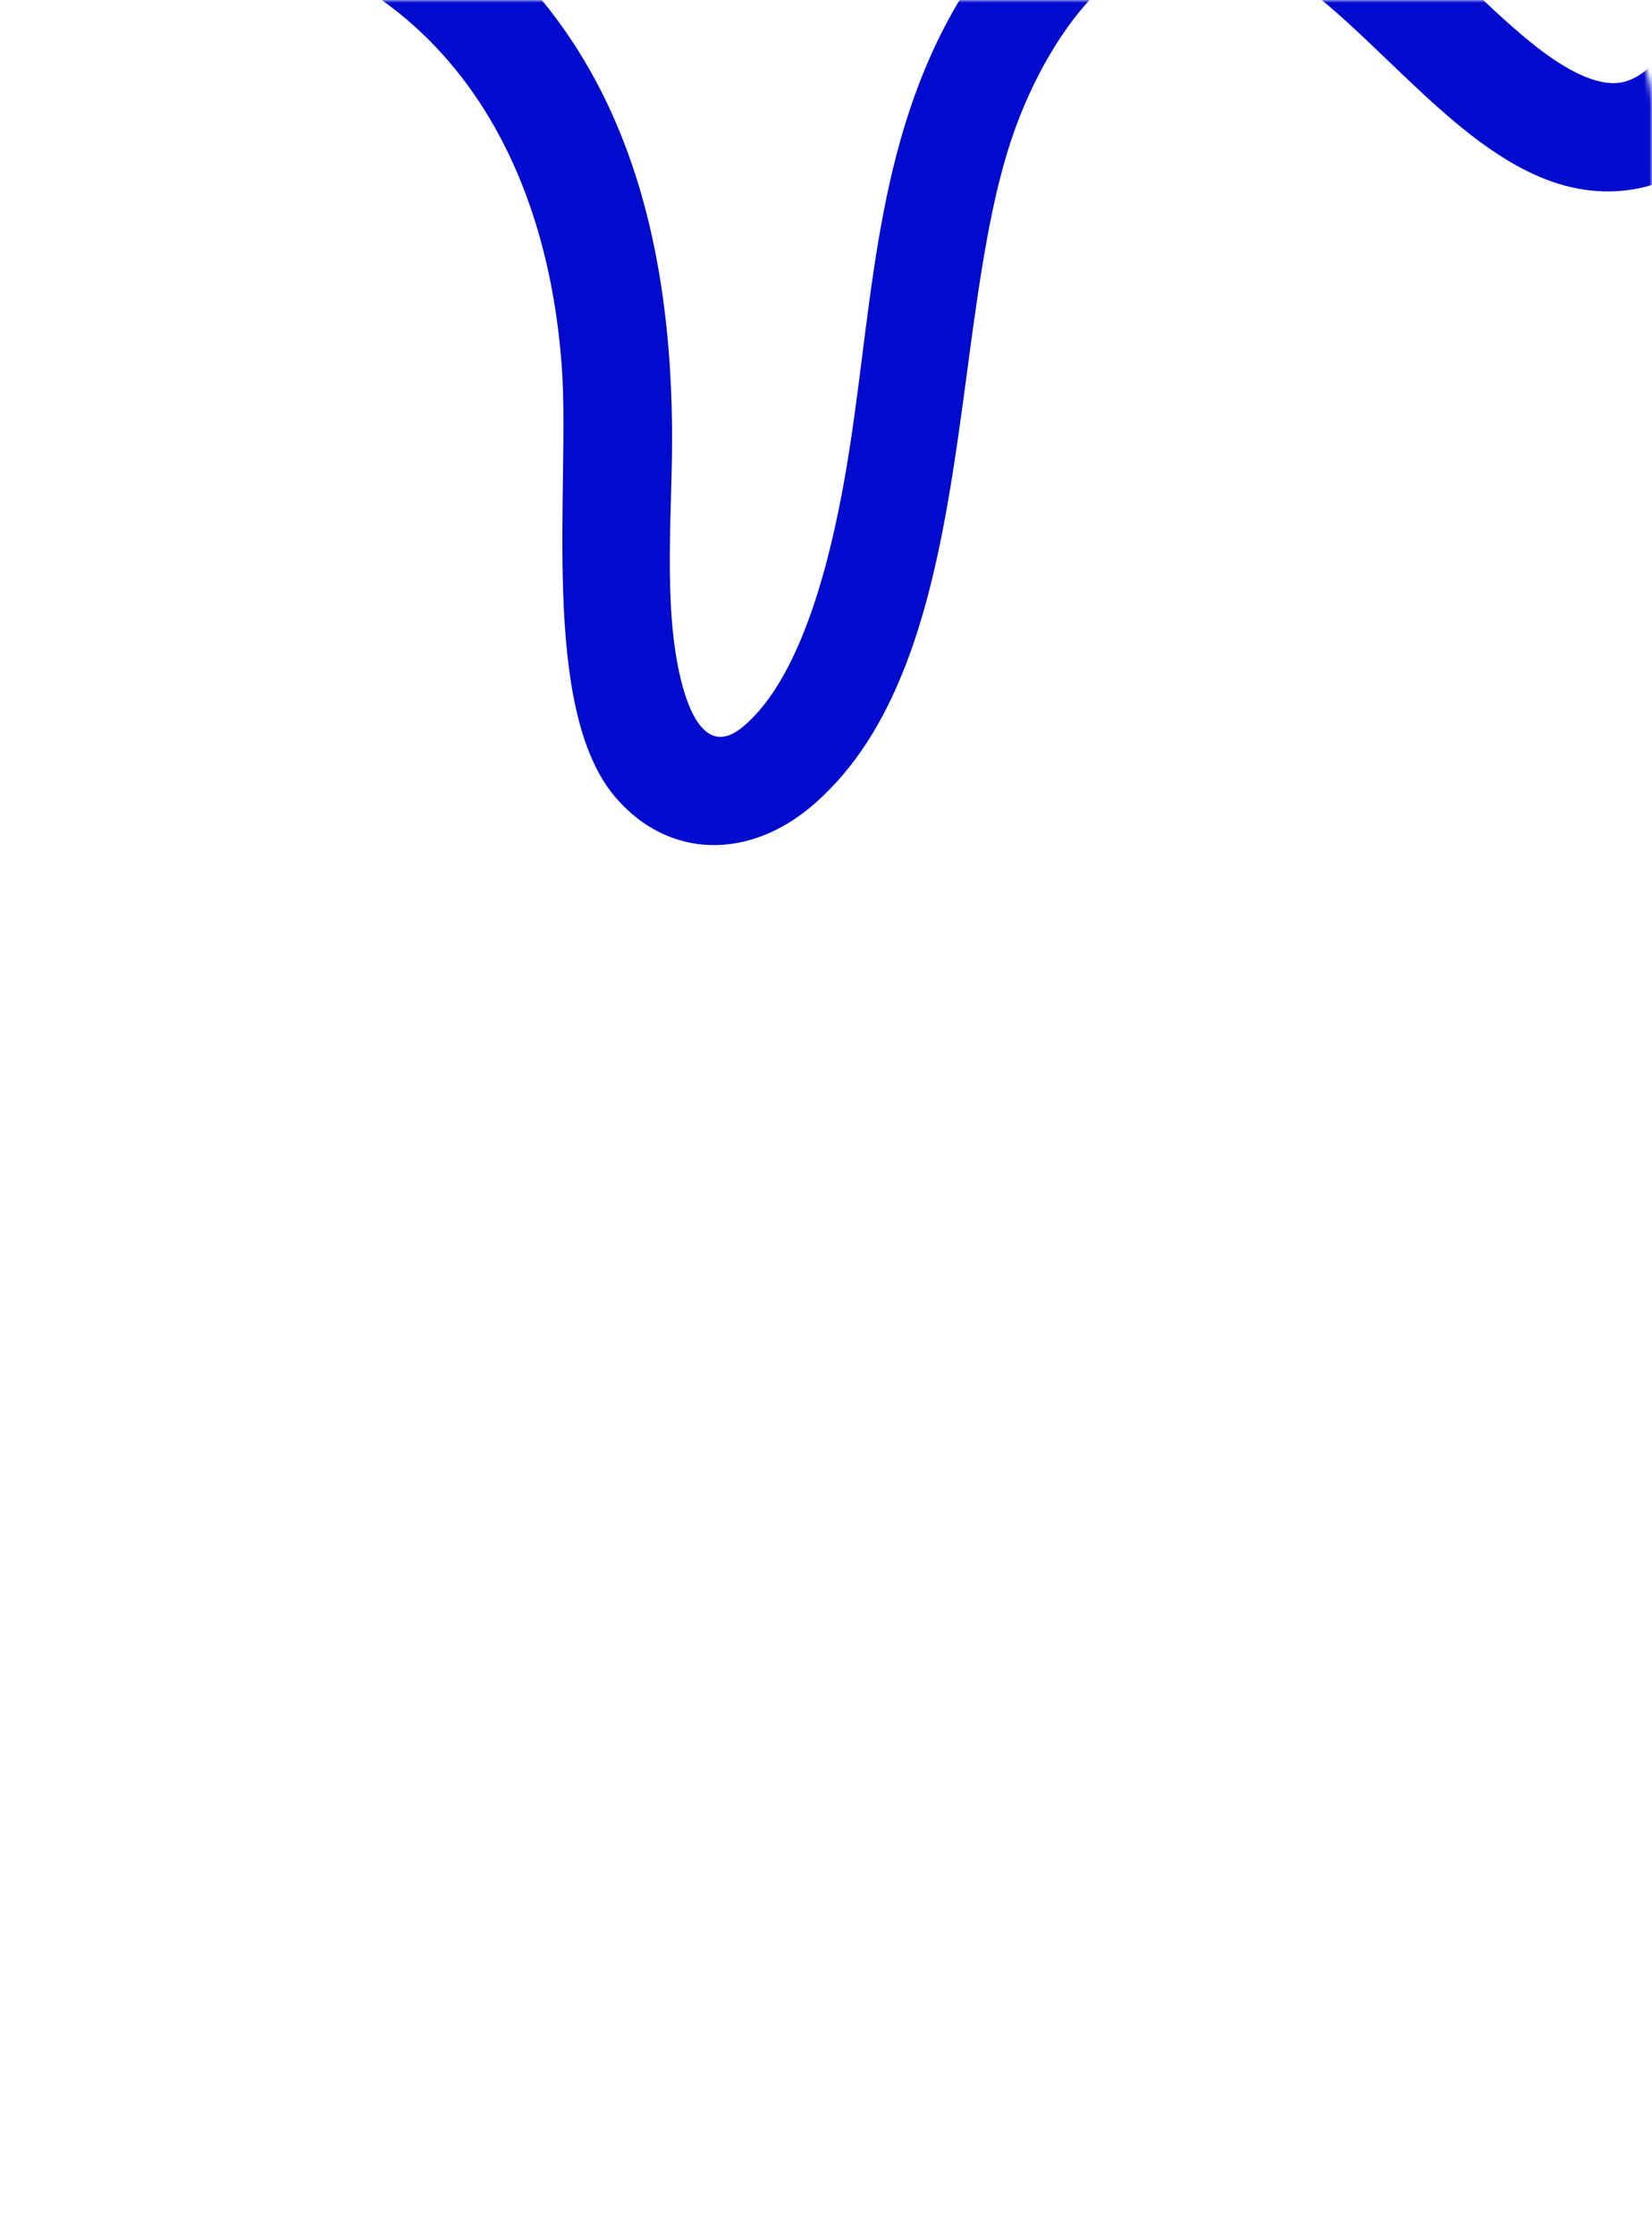 <?xml version="1.0" encoding="UTF-8"?> <svg xmlns="http://www.w3.org/2000/svg" width="315" height="426" viewBox="0 0 315 426" fill="none"><mask id="mask0_206_64" style="mask-type:alpha" maskUnits="userSpaceOnUse" x="0" y="0" width="315" height="426"><path d="M0 20C0 8.954 8.954 0 20 0H295C306.046 0 315 8.954 315 20V406C315 417.046 306.046 426 295 426H20C8.954 426 0 417.046 0 406V20Z" fill="white"></path></mask><g mask="url(#mask0_206_64)"><path d="M155.199 153.297C186.638 125.953 180.443 62.446 193.152 25.714C200.151 5.483 217.297 -19.535 240.773 -7.658C263.139 3.658 282.81 40.243 310.879 36.175C321.314 34.663 329.512 27.28 335.02 18.462L319.971 3.627C317.572 8.362 315.681 13.645 310.132 15.469C304.385 17.358 296.431 11.715 292.237 8.35C278.792 -2.44 268.256 -16.511 252.761 -25.074C224.328 -40.788 197 -25.218 181.499 2.541C166.054 30.198 166.334 61.354 161.06 91.141C158.573 105.181 153.171 129.118 141.529 138.632C134.53 144.353 131.248 135.216 129.883 129.759C126.273 115.329 128.302 96.625 128.148 81.505C127.722 39.744 116.125 2.094 79.565 -20.564C69.177 -27.002 57.537 -31.606 45.294 -33.508L26.544 -14.487C76.735 -12.805 103.679 21.852 107.127 70.005C108.73 92.39 102.794 135.06 117.387 152.018C127.548 163.827 142.969 163.933 155.199 153.297Z" fill="#000BCE"></path></g></svg> 